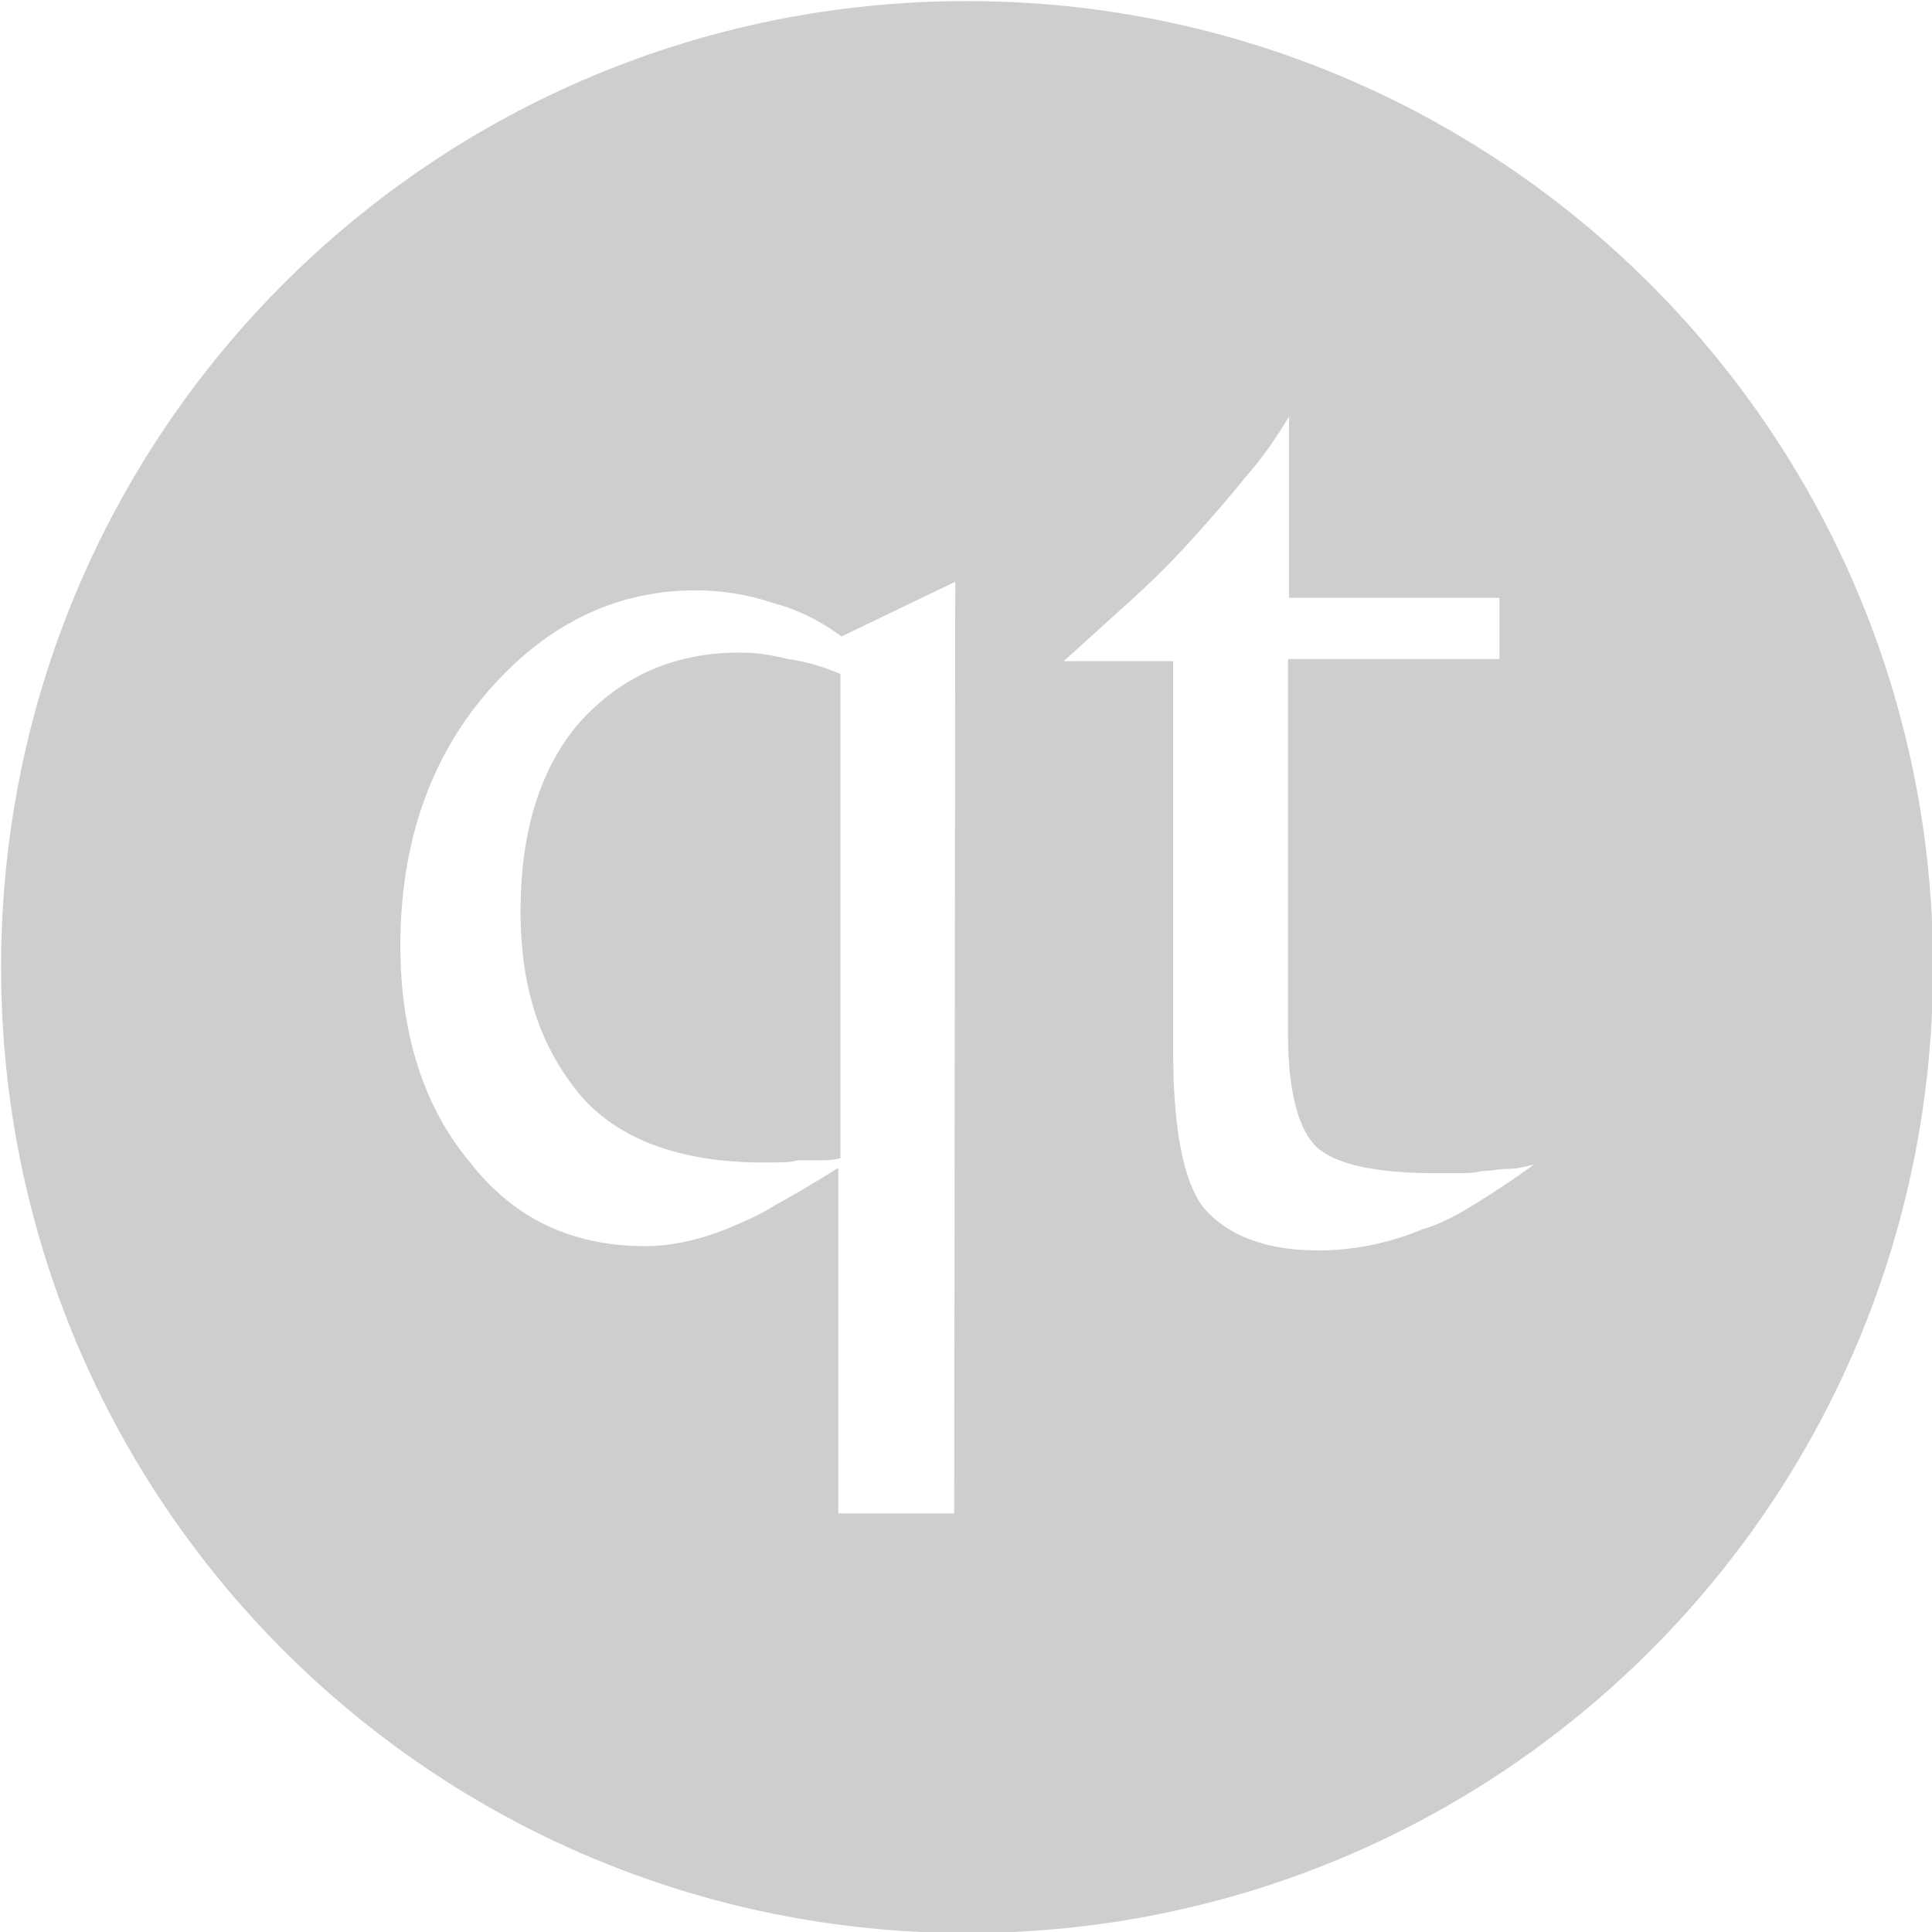 <?xml version="1.0" encoding="utf-8"?>
<!-- Generator: Adobe Illustrator 28.0.0, SVG Export Plug-In . SVG Version: 6.00 Build 0)  -->
<svg version="1.1" id="Layer_1" xmlns="http://www.w3.org/2000/svg" xmlns:xlink="http://www.w3.org/1999/xlink" x="0px" y="0px"
	 viewBox="0 0 180 180" style="enable-background:new 0 0 180 180;" xml:space="preserve">
<style type="text/css">
	.st0{fill:#CECECE;}
</style>
<path class="st0" d="M68.9,60.8c-6.1,0-11,2.2-14.9,6.5c-3.7,4.3-5.5,10.2-5.5,17.6c0,7.5,2,12.9,5.7,17.3c3.5,3.9,8.8,5.9,15.9,6.1
	h2c0.8,0,1.6,0,2.2-0.2h2c0.6,0,1.4,0,2-0.2V62.8c-1.8-0.8-3.5-1.2-4.9-1.4C71.8,61,70.4,60.8,68.9,60.8L68.9,60.8z"/>
<path class="st0" d="M90.1,0.1c-49.8,0-90,40.2-90,90s40.2,90,90,90s90-40.2,90-90S139.7,0.1,90.1,0.1z M88.9,141H78.1v-32.2
	c-2.2,1.4-4.1,2.5-5.9,3.5c-1.6,1-3.1,1.6-4.5,2.2c-2.5,1-5.1,1.6-7.6,1.6c-6.7,0-12.2-2.5-16.3-7.8c-4.3-5.1-6.5-12-6.5-20.2
	c0-9.4,2.7-17.3,8-23.5S57.1,55,64.8,55c2.5,0,4.9,0.4,7.3,1.2c2.2,0.6,4.3,1.6,6.3,3.1l10.6-5.1L88.9,141L88.9,141z M137.7,112
	c-1.6,1-3.3,2-5.1,2.5c-3.3,1.4-6.7,2-9.8,2c-4.9,0-8.4-1.4-10.6-3.9c-2-2.5-2.9-7.6-2.9-14.7V61.6H99.1c2.2-2,4.3-3.9,6.3-5.7
	s3.9-3.7,5.7-5.7c1.8-2,3.3-3.7,4.9-5.7c1.6-1.8,2.9-3.7,4.1-5.7v16.9h19.6v5.7H120v34.9c0,5.5,1,9,2.7,10.6c1.8,1.6,5.5,2.4,11,2.4
	h2.2c0.6,0,1.4,0,2.2-0.2c0.8,0,1.6-0.2,2.4-0.2s1.6-0.2,2.4-0.4C141,109.9,139.3,111,137.7,112z"/>
</svg>
